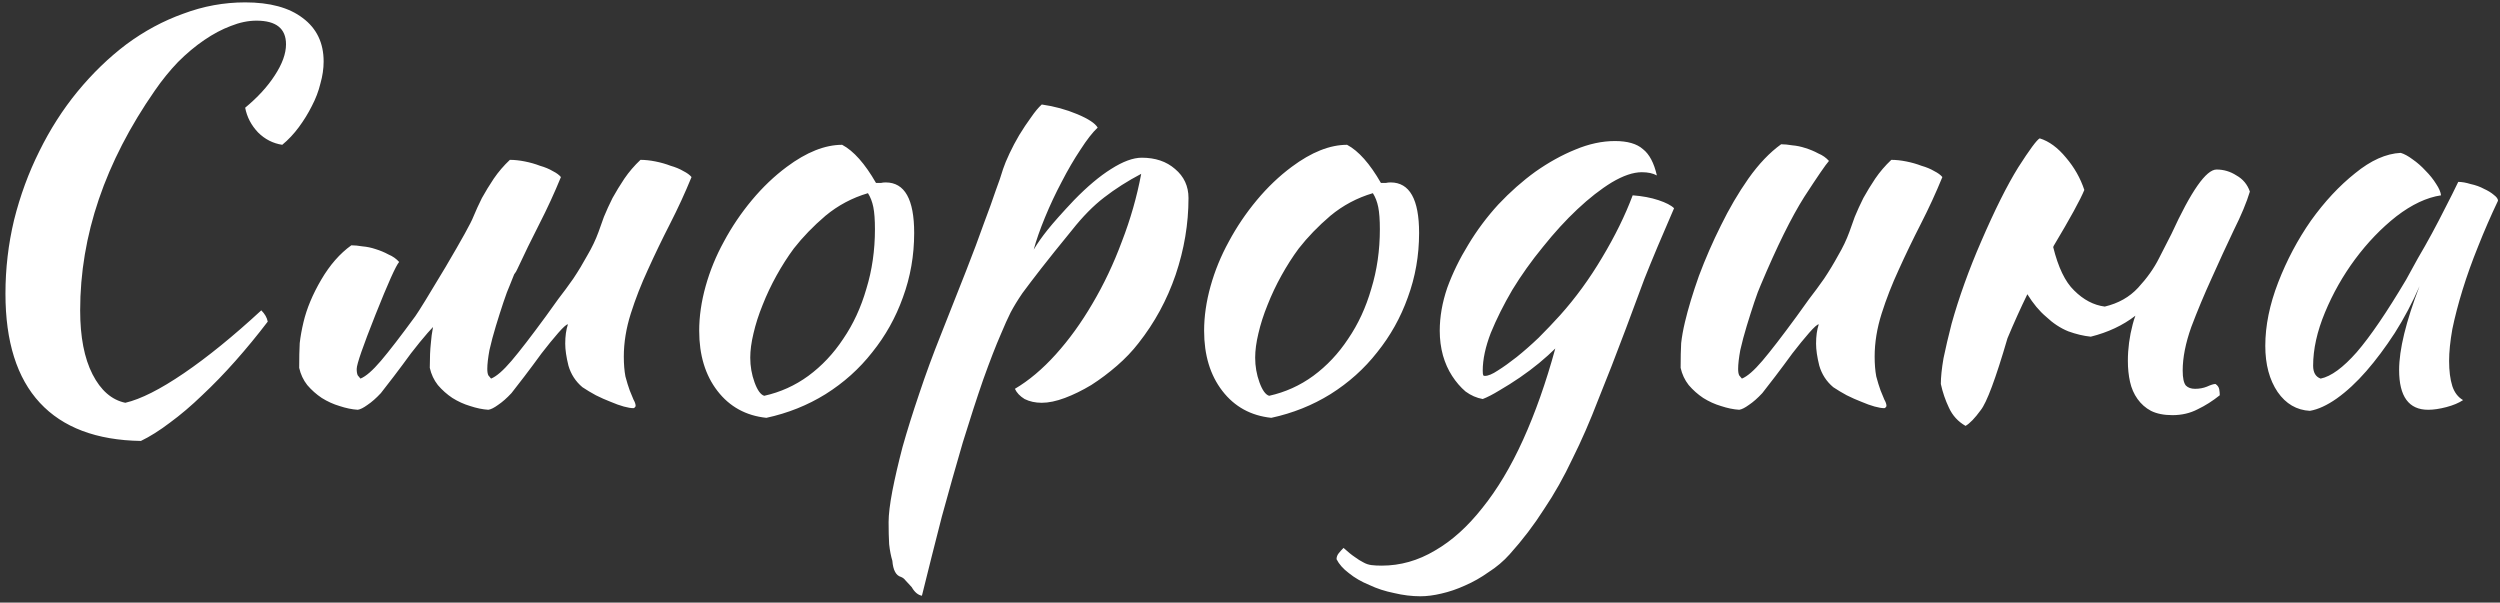 <?xml version="1.0" encoding="UTF-8"?> <svg xmlns="http://www.w3.org/2000/svg" width="307" height="74" viewBox="0 0 307 74" fill="none"><rect x="0" y="0" width="307" height="74" fill="#333333" stroke="none"/><path d="M0.67 36.064C0.67 32.984 1.022 29.97 1.726 27.022C2.474 24.03 3.508 21.214 4.828 18.574C6.148 15.89 7.71 13.448 9.514 11.248C11.362 9.004 13.364 7.068 15.52 5.44C17.72 3.812 20.052 2.558 22.516 1.678C24.98 0.754 27.51 0.292 30.106 0.292C33.142 0.292 35.496 0.93 37.168 2.206C38.884 3.482 39.742 5.264 39.742 7.552C39.742 8.432 39.61 9.334 39.346 10.258C39.126 11.182 38.774 12.106 38.29 13.03C37.85 13.91 37.322 14.768 36.706 15.604C36.09 16.44 35.408 17.166 34.66 17.782C33.516 17.606 32.526 17.1 31.69 16.264C30.854 15.384 30.326 14.372 30.106 13.228C31.646 11.952 32.856 10.632 33.736 9.268C34.66 7.86 35.122 6.584 35.122 5.44C35.122 3.504 33.912 2.536 31.492 2.536C30.48 2.536 29.424 2.756 28.324 3.196C27.268 3.592 26.19 4.164 25.09 4.912C23.99 5.66 22.912 6.562 21.856 7.618C20.844 8.674 19.898 9.84 19.018 11.116C12.902 19.916 9.844 28.914 9.844 38.11C9.844 41.366 10.35 43.984 11.362 45.964C12.374 47.944 13.716 49.11 15.388 49.462C17.28 49.022 19.678 47.812 22.582 45.832C25.486 43.852 28.654 41.278 32.086 38.11C32.526 38.55 32.79 39.012 32.878 39.496C31.602 41.168 30.282 42.774 28.918 44.314C27.554 45.854 26.19 47.262 24.826 48.538C23.506 49.814 22.186 50.936 20.866 51.904C19.59 52.872 18.402 53.62 17.302 54.148C11.846 54.06 7.71 52.498 4.894 49.462C2.078 46.426 0.67 41.96 0.67 36.064ZM54.692 32.83C56.716 29.398 57.86 27.33 58.124 26.626C58.432 25.878 58.784 25.108 59.18 24.316C59.62 23.524 60.104 22.732 60.632 21.94C61.204 21.104 61.864 20.334 62.612 19.63C63.184 19.63 63.8 19.696 64.46 19.828C65.12 19.96 65.736 20.136 66.308 20.356C66.924 20.532 67.452 20.752 67.892 21.016C68.332 21.236 68.662 21.478 68.882 21.742C68.09 23.678 67.21 25.592 66.242 27.484C65.274 29.376 64.372 31.224 63.536 33.028C63.448 33.248 63.316 33.468 63.14 33.688C62.964 34.128 62.788 34.568 62.612 35.008C62.392 35.492 62.128 36.196 61.82 37.12C61.512 38.044 61.204 39.012 60.896 40.024C60.588 41.036 60.324 42.026 60.104 42.994C59.928 43.962 59.84 44.732 59.84 45.304C59.84 45.656 59.884 45.92 59.972 46.096C60.104 46.272 60.214 46.404 60.302 46.492C60.962 46.228 61.798 45.502 62.81 44.314C63.822 43.126 65.23 41.3 67.034 38.836C67.474 38.22 67.98 37.516 68.552 36.724C69.168 35.932 69.784 35.096 70.4 34.216C71.016 33.292 71.588 32.346 72.116 31.378C72.688 30.41 73.15 29.442 73.502 28.474C73.678 27.946 73.898 27.33 74.162 26.626C74.47 25.878 74.822 25.108 75.218 24.316C75.658 23.524 76.142 22.732 76.67 21.94C77.242 21.104 77.902 20.334 78.65 19.63C79.222 19.63 79.838 19.696 80.498 19.828C81.158 19.96 81.774 20.136 82.346 20.356C82.962 20.532 83.49 20.752 83.93 21.016C84.37 21.236 84.7 21.478 84.92 21.742C84.128 23.678 83.248 25.592 82.28 27.484C81.312 29.376 80.41 31.246 79.574 33.094C78.738 34.898 78.034 36.702 77.462 38.506C76.89 40.31 76.604 42.07 76.604 43.786C76.604 44.71 76.67 45.524 76.802 46.228C76.978 46.888 77.154 47.46 77.33 47.944C77.506 48.384 77.66 48.758 77.792 49.066C77.968 49.374 78.056 49.638 78.056 49.858C78.056 49.902 78.012 49.968 77.924 50.056C77.88 50.1 77.836 50.122 77.792 50.122C77.484 50.122 77.088 50.056 76.604 49.924C76.12 49.792 75.57 49.594 74.954 49.33C74.382 49.11 73.788 48.846 73.172 48.538C72.6 48.23 72.05 47.9 71.522 47.548C70.686 46.844 70.114 45.964 69.806 44.908C69.542 43.852 69.41 42.95 69.41 42.202C69.41 41.278 69.52 40.486 69.74 39.826C69.564 39.826 69.168 40.178 68.552 40.882C67.936 41.586 67.254 42.422 66.506 43.39C65.802 44.358 65.098 45.304 64.394 46.228C63.69 47.152 63.162 47.834 62.81 48.274C62.238 48.89 61.688 49.374 61.16 49.726C60.676 50.078 60.28 50.276 59.972 50.32C59.268 50.276 58.52 50.122 57.728 49.858C56.98 49.638 56.254 49.308 55.55 48.868C54.89 48.428 54.296 47.9 53.768 47.284C53.284 46.668 52.954 45.964 52.778 45.172C52.778 43.94 52.822 42.928 52.91 42.136C52.954 41.52 53.042 40.86 53.174 40.156C52.998 40.332 52.778 40.574 52.514 40.882C51.898 41.586 51.216 42.422 50.468 43.39C49.764 44.358 49.06 45.304 48.356 46.228C47.652 47.152 47.124 47.834 46.772 48.274C46.2 48.89 45.65 49.374 45.122 49.726C44.638 50.078 44.242 50.276 43.934 50.32C43.23 50.276 42.482 50.122 41.69 49.858C40.942 49.638 40.216 49.308 39.512 48.868C38.852 48.428 38.258 47.9 37.73 47.284C37.246 46.668 36.916 45.964 36.74 45.172C36.74 43.94 36.762 42.928 36.806 42.136C36.894 41.344 37.048 40.486 37.268 39.562C37.664 37.89 38.39 36.152 39.446 34.348C40.502 32.544 41.734 31.136 43.142 30.124C43.538 30.124 44 30.168 44.528 30.256C45.056 30.3 45.584 30.41 46.112 30.586C46.684 30.762 47.212 30.982 47.696 31.246C48.224 31.466 48.664 31.774 49.016 32.17C48.62 32.61 47.652 34.766 46.112 38.638C44.572 42.51 43.802 44.732 43.802 45.304C43.802 45.656 43.846 45.92 43.934 46.096C44.066 46.272 44.176 46.404 44.264 46.492C44.924 46.228 45.76 45.502 46.772 44.314C47.784 43.126 49.192 41.3 50.996 38.836C51.436 38.22 52.668 36.218 54.692 32.83ZM94.111 51.31C91.603 51.046 89.601 49.946 88.105 48.01C86.609 46.074 85.861 43.61 85.861 40.618C85.861 38.858 86.125 37.032 86.653 35.14C87.181 33.248 87.929 31.422 88.897 29.662C89.865 27.858 91.009 26.164 92.329 24.58C93.649 22.996 95.079 21.632 96.619 20.488C99.039 18.684 101.305 17.782 103.417 17.782C104.825 18.53 106.211 20.092 107.575 22.468C107.795 22.468 107.993 22.468 108.169 22.468C108.345 22.424 108.543 22.402 108.763 22.402C111.095 22.402 112.261 24.47 112.261 28.606C112.261 31.378 111.799 34.018 110.875 36.526C109.995 38.99 108.741 41.234 107.113 43.258C105.529 45.282 103.615 46.998 101.371 48.406C99.171 49.77 96.751 50.738 94.111 51.31ZM97.477 30.52C96.729 31.532 96.025 32.632 95.365 33.82C94.705 35.008 94.133 36.218 93.649 37.45C93.165 38.638 92.791 39.804 92.527 40.948C92.263 42.048 92.131 43.038 92.131 43.918C92.131 44.974 92.307 45.986 92.659 46.954C93.011 47.922 93.407 48.472 93.847 48.604C95.827 48.164 97.631 47.35 99.259 46.162C100.931 44.93 102.361 43.412 103.549 41.608C104.781 39.804 105.727 37.758 106.387 35.47C107.091 33.182 107.443 30.74 107.443 28.144C107.443 27 107.377 26.098 107.245 25.438C107.113 24.778 106.893 24.206 106.585 23.722C104.649 24.294 102.911 25.218 101.371 26.494C99.875 27.77 98.577 29.112 97.477 30.52ZM110.638 70.846C110.022 70.67 109.67 70.01 109.582 68.866C109.406 68.294 109.274 67.612 109.186 66.82C109.142 66.028 109.12 65.126 109.12 64.114C109.12 63.19 109.274 61.914 109.582 60.286C109.89 58.702 110.308 56.898 110.836 54.874C111.408 52.85 112.09 50.672 112.882 48.34C113.674 45.964 114.554 43.566 115.522 41.146C116.71 38.11 117.744 35.492 118.624 33.292C119.504 31.048 120.23 29.112 120.802 27.484C121.418 25.856 121.902 24.514 122.254 23.458C122.65 22.402 122.958 21.5 123.178 20.752C123.354 20.224 123.618 19.586 123.97 18.838C124.322 18.09 124.718 17.342 125.158 16.594C125.642 15.802 126.126 15.076 126.61 14.416C127.094 13.712 127.534 13.184 127.93 12.832C129.47 13.052 130.922 13.448 132.286 14.02C133.65 14.592 134.486 15.142 134.794 15.67C134.178 16.242 133.474 17.144 132.682 18.376C131.89 19.564 131.12 20.884 130.372 22.336C129.624 23.744 128.942 25.196 128.326 26.692C127.71 28.188 127.248 29.508 126.94 30.652C127.38 29.904 127.952 29.09 128.656 28.21C129.36 27.33 130.438 26.12 131.89 24.58C133.518 22.908 135.036 21.632 136.444 20.752C137.896 19.828 139.15 19.366 140.206 19.366C141.878 19.366 143.242 19.828 144.298 20.752C145.398 21.676 145.948 22.864 145.948 24.316C145.948 27.484 145.42 30.63 144.364 33.754C143.308 36.834 141.79 39.628 139.81 42.136C139.062 43.104 138.182 44.028 137.17 44.908C136.158 45.788 135.102 46.58 134.002 47.284C132.902 47.944 131.824 48.472 130.768 48.868C129.712 49.264 128.766 49.462 127.93 49.462C127.138 49.462 126.434 49.308 125.818 49C125.246 48.648 124.85 48.23 124.63 47.746C126.346 46.734 128.018 45.326 129.646 43.522C131.274 41.718 132.77 39.65 134.134 37.318C135.542 34.942 136.752 32.39 137.764 29.662C138.82 26.934 139.612 24.162 140.14 21.346C138.468 22.226 136.95 23.194 135.586 24.25C134.266 25.262 132.946 26.604 131.626 28.276C130.042 30.212 128.788 31.774 127.864 32.962C126.94 34.15 126.17 35.162 125.554 35.998C124.982 36.834 124.498 37.626 124.102 38.374C123.75 39.078 123.354 39.958 122.914 41.014C122.298 42.422 121.572 44.292 120.736 46.624C119.944 48.912 119.108 51.486 118.228 54.346C117.392 57.206 116.534 60.242 115.654 63.454C114.818 66.71 114.004 69.944 113.212 73.156C112.728 73.068 112.31 72.716 111.958 72.1C111.606 71.704 111.342 71.418 111.166 71.242C111.034 71.066 110.858 70.934 110.638 70.846ZM156.115 51.31C153.607 51.046 151.605 49.946 150.109 48.01C148.613 46.074 147.865 43.61 147.865 40.618C147.865 38.858 148.129 37.032 148.657 35.14C149.185 33.248 149.933 31.422 150.901 29.662C151.869 27.858 153.013 26.164 154.333 24.58C155.653 22.996 157.083 21.632 158.623 20.488C161.043 18.684 163.309 17.782 165.421 17.782C166.829 18.53 168.215 20.092 169.579 22.468C169.799 22.468 169.997 22.468 170.173 22.468C170.349 22.424 170.547 22.402 170.767 22.402C173.099 22.402 174.265 24.47 174.265 28.606C174.265 31.378 173.803 34.018 172.879 36.526C171.999 38.99 170.745 41.234 169.117 43.258C167.533 45.282 165.619 46.998 163.375 48.406C161.175 49.77 158.755 50.738 156.115 51.31ZM159.481 30.52C158.733 31.532 158.029 32.632 157.369 33.82C156.709 35.008 156.137 36.218 155.653 37.45C155.169 38.638 154.795 39.804 154.531 40.948C154.267 42.048 154.135 43.038 154.135 43.918C154.135 44.974 154.311 45.986 154.663 46.954C155.015 47.922 155.411 48.472 155.851 48.604C157.831 48.164 159.635 47.35 161.263 46.162C162.935 44.93 164.365 43.412 165.553 41.608C166.785 39.804 167.731 37.758 168.391 35.47C169.095 33.182 169.447 30.74 169.447 28.144C169.447 27 169.381 26.098 169.249 25.438C169.117 24.778 168.897 24.206 168.589 23.722C166.653 24.294 164.915 25.218 163.375 26.494C161.879 27.77 160.581 29.112 159.481 30.52ZM164.128 68.668C164.128 68.404 164.216 68.162 164.392 67.942C164.568 67.722 164.766 67.502 164.986 67.282C165.514 67.766 165.976 68.14 166.372 68.404C166.724 68.668 167.076 68.888 167.428 69.064C167.736 69.24 168.066 69.35 168.418 69.394C168.77 69.438 169.188 69.46 169.672 69.46C171.96 69.46 174.138 68.844 176.206 67.612C178.274 66.424 180.21 64.686 182.014 62.398C183.862 60.11 185.534 57.316 187.03 54.016C188.526 50.716 189.846 46.976 190.99 42.796C190.462 43.324 189.802 43.918 189.01 44.578C188.262 45.194 187.47 45.788 186.634 46.36C185.798 46.932 184.962 47.46 184.126 47.944C183.334 48.428 182.652 48.78 182.08 49C181.332 48.868 180.628 48.56 179.968 48.076C179.352 47.548 178.802 46.91 178.318 46.162C177.834 45.414 177.46 44.578 177.196 43.654C176.932 42.686 176.8 41.674 176.8 40.618C176.8 38.902 177.108 37.142 177.724 35.338C178.384 33.534 179.242 31.774 180.298 30.058C181.354 28.298 182.586 26.648 183.994 25.108C185.446 23.568 186.964 22.226 188.548 21.082C190.176 19.938 191.804 19.036 193.432 18.376C195.104 17.672 196.732 17.32 198.316 17.32C199.856 17.32 201 17.65 201.748 18.31C202.54 18.926 203.112 20.004 203.464 21.544C202.98 21.28 202.364 21.148 201.616 21.148C200.56 21.148 199.328 21.566 197.92 22.402C196.556 23.238 195.148 24.338 193.696 25.702C192.288 27.022 190.88 28.562 189.472 30.322C188.064 32.038 186.81 33.798 185.71 35.602C184.654 37.406 183.774 39.166 183.07 40.882C182.41 42.598 182.08 44.138 182.08 45.502C182.08 45.81 182.102 46.008 182.146 46.096C182.19 46.14 182.256 46.162 182.344 46.162C182.74 46.162 183.268 45.942 183.928 45.502C184.632 45.062 185.402 44.512 186.238 43.852C187.118 43.148 188.02 42.356 188.944 41.476C189.868 40.552 190.748 39.628 191.584 38.704C193.476 36.592 195.192 34.238 196.732 31.642C198.316 29.002 199.57 26.45 200.494 23.986C201.682 24.074 202.738 24.272 203.662 24.58C204.586 24.888 205.224 25.218 205.576 25.57C204.08 29.002 202.87 31.884 201.946 34.216C201.066 36.548 200.296 38.616 199.636 40.42C198.448 43.588 197.326 46.47 196.27 49.066C195.258 51.706 194.202 54.126 193.102 56.326C192.046 58.57 190.88 60.638 189.604 62.53C188.372 64.466 186.964 66.314 185.38 68.074C184.632 68.91 183.774 69.636 182.806 70.252C181.882 70.912 180.914 71.462 179.902 71.902C178.934 72.342 177.966 72.672 176.998 72.892C176.074 73.112 175.216 73.222 174.424 73.222C173.368 73.222 172.29 73.09 171.19 72.826C170.09 72.606 169.078 72.276 168.154 71.836C167.186 71.44 166.35 70.956 165.646 70.384C164.942 69.856 164.436 69.284 164.128 68.668ZM225.125 47.548C224.289 46.844 223.717 45.964 223.409 44.908C223.145 43.852 223.013 42.95 223.013 42.202C223.013 41.278 223.123 40.486 223.343 39.826C223.167 39.826 222.771 40.178 222.155 40.882C221.539 41.586 220.857 42.422 220.109 43.39C219.405 44.358 218.701 45.304 217.997 46.228C217.293 47.152 216.765 47.834 216.413 48.274C215.841 48.89 215.291 49.374 214.763 49.726C214.279 50.078 213.883 50.276 213.575 50.32C212.871 50.276 212.123 50.122 211.331 49.858C210.583 49.638 209.857 49.308 209.153 48.868C208.493 48.428 207.899 47.9 207.371 47.284C206.887 46.668 206.557 45.964 206.381 45.172C206.381 43.94 206.403 42.928 206.447 42.136C206.535 41.344 206.689 40.486 206.909 39.562C207.305 37.89 207.877 35.998 208.625 33.886C209.417 31.774 210.319 29.706 211.331 27.682C212.343 25.614 213.465 23.7 214.697 21.94C215.973 20.136 217.315 18.728 218.723 17.716C219.119 17.716 219.581 17.76 220.109 17.848C220.637 17.892 221.165 18.002 221.693 18.178C222.265 18.354 222.793 18.574 223.277 18.838C223.805 19.058 224.245 19.366 224.597 19.762C224.201 20.202 223.189 21.676 221.561 24.184C219.977 26.692 218.195 30.3 216.215 35.008C215.995 35.492 215.731 36.196 215.423 37.12C215.115 38.044 214.807 39.012 214.499 40.024C214.191 41.036 213.927 42.026 213.707 42.994C213.531 43.962 213.443 44.732 213.443 45.304C213.443 45.656 213.487 45.92 213.575 46.096C213.707 46.272 213.817 46.404 213.905 46.492C214.565 46.228 215.401 45.502 216.413 44.314C217.425 43.126 218.833 41.3 220.637 38.836C221.077 38.22 221.583 37.516 222.155 36.724C222.771 35.932 223.387 35.096 224.003 34.216C224.619 33.292 225.191 32.346 225.719 31.378C226.291 30.41 226.753 29.442 227.105 28.474C227.281 27.946 227.501 27.33 227.765 26.626C228.073 25.878 228.425 25.108 228.821 24.316C229.261 23.524 229.745 22.732 230.273 21.94C230.845 21.104 231.505 20.334 232.253 19.63C232.825 19.63 233.441 19.696 234.101 19.828C234.761 19.96 235.377 20.136 235.949 20.356C236.565 20.532 237.093 20.752 237.533 21.016C237.973 21.236 238.303 21.478 238.523 21.742C237.731 23.678 236.851 25.592 235.883 27.484C234.915 29.376 234.013 31.246 233.177 33.094C232.341 34.898 231.637 36.702 231.065 38.506C230.493 40.31 230.207 42.07 230.207 43.786C230.207 44.71 230.273 45.524 230.405 46.228C230.581 46.888 230.757 47.46 230.933 47.944C231.109 48.384 231.263 48.758 231.395 49.066C231.571 49.374 231.659 49.638 231.659 49.858C231.659 49.902 231.615 49.968 231.527 50.056C231.483 50.1 231.439 50.122 231.395 50.122C231.087 50.122 230.691 50.056 230.207 49.924C229.723 49.792 229.173 49.594 228.557 49.33C227.985 49.11 227.391 48.846 226.775 48.538C226.203 48.23 225.653 47.9 225.125 47.548ZM265.13 31.708C265.79 30.432 266.296 29.442 266.648 28.738C269.068 23.458 270.916 20.818 272.192 20.818C273.072 20.818 273.886 21.06 274.634 21.544C275.426 21.984 275.976 22.644 276.284 23.524C275.888 24.844 275.228 26.428 274.304 28.276C273.424 30.124 272.522 32.082 271.598 34.15C270.674 36.174 269.838 38.176 269.09 40.156C268.386 42.136 268.034 43.918 268.034 45.502C268.034 46.426 268.166 47.042 268.43 47.35C268.694 47.614 269.068 47.746 269.552 47.746C270.08 47.746 270.564 47.658 271.004 47.482C271.488 47.262 271.84 47.152 272.06 47.152C272.324 47.328 272.478 47.548 272.522 47.812C272.566 48.076 272.588 48.318 272.588 48.538C271.708 49.242 270.806 49.814 269.882 50.254C268.958 50.738 267.924 50.98 266.78 50.98C265.724 50.98 264.844 50.804 264.14 50.452C263.48 50.1 262.93 49.616 262.49 49C262.05 48.384 261.742 47.68 261.566 46.888C261.39 46.096 261.302 45.238 261.302 44.314C261.302 42.818 261.5 41.322 261.896 39.826C261.984 39.474 262.094 39.122 262.226 38.77C260.686 39.958 258.86 40.816 256.748 41.344C255.868 41.256 254.944 41.036 253.976 40.684C253.008 40.288 252.106 39.694 251.27 38.902C250.434 38.198 249.664 37.274 248.96 36.13C248.124 37.846 247.31 39.65 246.518 41.542C245.066 46.514 243.966 49.462 243.218 50.386C242.514 51.354 241.898 51.992 241.37 52.3C240.446 51.772 239.764 51.024 239.324 50.056C238.884 49.132 238.554 48.164 238.334 47.152C238.334 46.316 238.444 45.26 238.664 43.984C238.928 42.708 239.258 41.3 239.654 39.76C240.094 38.176 240.622 36.526 241.238 34.81C241.854 33.094 242.536 31.378 243.284 29.662C244.956 25.79 246.474 22.754 247.838 20.554C249.246 18.354 250.126 17.166 250.478 16.99C251.622 17.342 252.7 18.134 253.712 19.366C254.724 20.554 255.472 21.874 255.956 23.326C255.472 24.514 254.218 26.802 252.194 30.19C252.194 30.234 252.172 30.278 252.128 30.322C252.744 32.83 253.602 34.612 254.702 35.668C255.846 36.812 257.1 37.472 258.464 37.648C260.136 37.252 261.5 36.482 262.556 35.338C263.656 34.15 264.514 32.94 265.13 31.708ZM301.872 22.336C302.312 22.336 302.818 22.424 303.39 22.6C304.006 22.732 304.556 22.93 305.04 23.194C305.524 23.414 305.92 23.656 306.228 23.92C306.58 24.184 306.756 24.426 306.756 24.646C305.876 26.494 305.062 28.364 304.314 30.256C303.566 32.104 302.928 33.886 302.4 35.602C301.872 37.318 301.454 38.924 301.146 40.42C300.882 41.916 300.75 43.214 300.75 44.314C300.75 45.546 300.882 46.58 301.146 47.416C301.41 48.208 301.85 48.78 302.466 49.132C301.938 49.484 301.256 49.77 300.42 49.99C299.584 50.21 298.836 50.32 298.176 50.32C295.8 50.32 294.612 48.692 294.612 45.436C294.612 42.928 295.448 39.496 297.12 35.14C296.24 37.164 295.228 39.078 294.084 40.882C292.94 42.642 291.774 44.204 290.586 45.568C289.398 46.932 288.188 48.054 286.956 48.934C285.768 49.77 284.668 50.276 283.656 50.452C282.028 50.364 280.708 49.594 279.696 48.142C278.684 46.646 278.178 44.754 278.178 42.466C278.178 40.002 278.706 37.406 279.762 34.678C280.818 31.95 282.16 29.42 283.788 27.088C285.46 24.756 287.264 22.82 289.2 21.28C291.136 19.696 293.006 18.86 294.81 18.772C295.25 18.904 295.734 19.168 296.262 19.564C296.834 19.96 297.362 20.422 297.846 20.95C298.374 21.478 298.814 22.028 299.166 22.6C299.518 23.128 299.716 23.59 299.76 23.986C298 24.25 296.174 25.108 294.282 26.56C292.434 28.012 290.74 29.772 289.2 31.84C287.704 33.864 286.472 36.042 285.504 38.374C284.536 40.706 284.052 42.884 284.052 44.908C284.052 45.744 284.36 46.272 284.976 46.492C286.252 46.228 287.726 45.15 289.398 43.258C291.07 41.322 293.094 38.352 295.47 34.348C295.91 33.556 296.394 32.676 296.922 31.708C297.494 30.74 298.066 29.728 298.638 28.672C299.21 27.616 299.76 26.56 300.288 25.504C300.86 24.404 301.388 23.348 301.872 22.336Z" fill="white"></path></svg> 